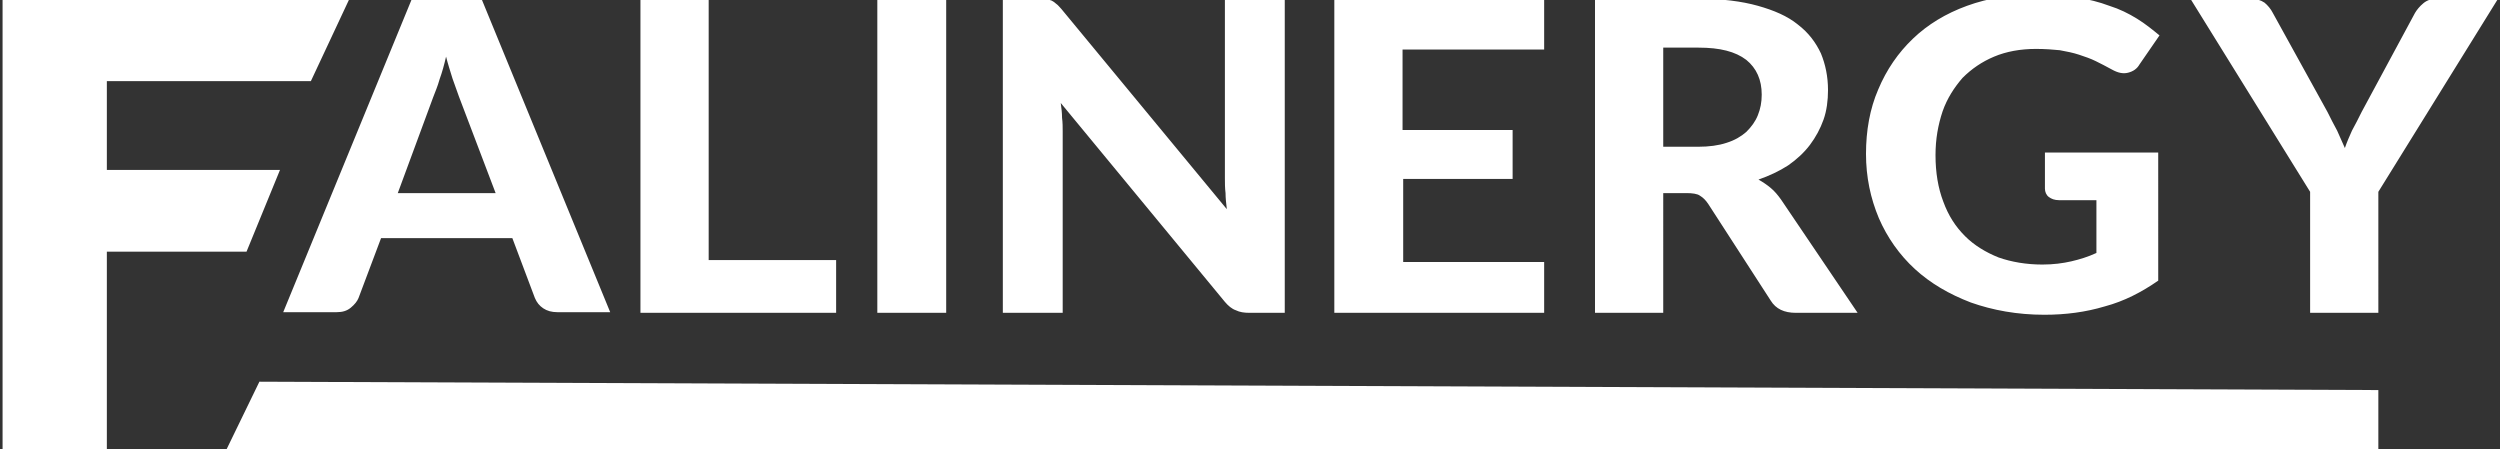 <svg xmlns="http://www.w3.org/2000/svg" xmlns:xlink="http://www.w3.org/1999/xlink" x="0px" y="0px" viewBox="0 0 388.4 69.8" style="enable-background:new 0 0 388.4 69.8;" xml:space="preserve"><rect x="0" y="0" width="388.4" height="69.8" fill="#333333" stroke="none"/><style type="text/css">	.st0{display:none;}	.st1{display:inline;}	.st2{fill:#575756;}	.st3{display:inline;fill:#D20A11;}	.st4{display:inline;fill:#878787;}	.st5{display:inline;fill:#B17F4A;}	.st6{fill:#FFFFFF;}</style><g id="Calque_1" class="st0">	<g class="st1">		<g>			<path class="st2" d="M47.1,0h28.6v8.7h-18v10.7h16.8v8.6H57.7v18.8H47.1V0z"></path>			<path class="st2" d="M90.3,30.3l-5.8,16.4h-3.4L98,0h3.2l16.8,46.7h-3.4l-5.9-16.4C108.8,30.3,90.3,30.3,90.3,30.3z M107.7,27.6     L102,12c-1.1-3.3-1.7-5.6-2.4-8.2h-0.1C98.8,6.4,98,8.8,97,11.8l-5.8,15.7H107.7z"></path>			<path class="st2" d="M125.2,0h3.3v44h20.8v2.8h-24.1L125.2,0L125.2,0z"></path>			<path class="st2" d="M159.6,0v46.7h-3.3V0H159.6z"></path>			<path class="st2" d="M171,46.7V0h3.1l18.2,27.6c3.8,5.8,6.5,10.2,8.8,14.7l0.1-0.1c-0.5-6.3-0.6-11.7-0.6-18.9V0h3.2v46.7h-3.1     L183,19.5c-3.5-5.3-6.7-10.3-9.1-15.1l-0.1,0.1c0.4,5.8,0.4,10.8,0.4,18.6v23.7C174.2,46.7,171,46.7,171,46.7z"></path>			<path class="st2" d="M237.1,23.5h-18.7v20.5h20.9v2.8h-24.2V0h23.1v2.8h-19.8v18h18.7L237.1,23.5L237.1,23.5z"></path>			<path class="st2" d="M247.5,0.6c2.9-0.6,6.9-1,10.1-1c6.1,0,10,1.3,12.6,3.9c2,1.9,3.3,5.1,3.3,8.3c0,6.3-3.8,10.3-9.1,12.2v0.1     c3.8,1.2,6.1,4.7,7.2,9.9c1.6,7.3,2.5,10.8,3.5,12.6h-3.4c-0.8-1.4-1.7-5.5-3-11.4c-1.5-6.7-4.4-9.8-10.5-10.1h-7.3v21.4h-3.3     L247.5,0.6L247.5,0.6z M250.8,22.6h7.4c7.2,0,11.9-4,11.9-10.2c0-7.1-5.3-10.1-12.6-10.1c-3.2,0-5.6,0.3-6.7,0.6V22.6z"></path>			<path class="st2" d="M316.6,44.7c-2.4,1-7.3,2.5-13.7,2.5c-6.2,0-11.8-1.5-16.5-6.1c-3.9-3.8-6.5-10.1-6.5-17.6     c0-13,8.5-24,24.4-24c5,0,9.1,1.2,10.9,2.1l-1.1,2.7c-2.4-1.2-5.5-2-10-2c-12.8,0-20.7,8.4-20.7,21.1c0,13.2,7.7,21.1,20,21.1     c4.9,0,8-0.7,9.8-1.7V26.2h-10.8v-2.7h14.1L316.6,44.7L316.6,44.7z"></path>			<path class="st2" d="M336.6,46.7V26.5L321.7,0h3.7l7.7,13.9c2,3.7,3.7,6.7,5.3,10.1h0.1c1.4-3.1,3.3-6.4,5.4-10.1L352,0h3.7     l-15.8,26.6v20.2H336.6z"></path>		</g>	</g>	<g class="st1">		<g>			<path class="st2" d="M53.3,65.7h-4.9V71h5.4v0.7h-6.3V59.6h6v0.7h-5.2V65h4.9C53.3,65,53.3,65.7,53.3,65.7z"></path>			<path class="st2" d="M69.1,71.8l-1.8-3c-0.8-1.1-1.2-1.8-1.6-2.5h0c-0.4,0.7-0.8,1.4-1.5,2.6l-1.8,3h-1l3.9-6.2l-3.7-6h1l2,3.2     c0.5,0.8,0.9,1.5,1.2,2.1h0c0.4-0.7,0.8-1.3,1.3-2.1l2-3.2h1l-3.9,5.9l3.9,6.2C70.1,71.8,69.1,71.8,69.1,71.8z"></path>			<path class="st2" d="M78.4,59.7c0.7-0.1,1.6-0.2,2.6-0.2c1.4,0,2.6,0.4,3.2,1c0.6,0.6,0.9,1.4,0.9,2.4c0,1-0.3,1.8-0.8,2.4     c-0.8,0.9-2.1,1.4-3.6,1.4c-0.6,0-1.1,0-1.5-0.1v5.2h-0.9V59.7z M79.3,65.8c0.4,0.1,1,0.2,1.6,0.2c2.2,0,3.5-1.1,3.5-3     c0-1.9-1.4-2.8-3.3-2.8c-0.8,0-1.4,0.1-1.7,0.1V65.8z"></path>			<path class="st2" d="M99.5,65.7h-4.9V71h5.4v0.7h-6.3V59.6h6v0.7h-5.2V65h4.9V65.7z"></path>			<path class="st2" d="M108.5,59.7c0.8-0.2,1.8-0.2,2.6-0.2c1.6,0,2.6,0.3,3.3,1c0.5,0.5,0.8,1.3,0.8,2.2c0,1.6-1,2.7-2.4,3.2v0     c1,0.3,1.6,1.2,1.9,2.6c0.4,1.9,0.7,2.8,0.9,3.3h-0.9c-0.2-0.4-0.4-1.4-0.8-3c-0.4-1.8-1.1-2.6-2.8-2.6h-1.9v5.6h-0.9L108.5,59.7     L108.5,59.7z M109.4,65.5h1.9c1.9,0,3.1-1.1,3.1-2.7c0-1.9-1.4-2.6-3.3-2.6c-0.8,0-1.4,0.1-1.8,0.2V65.5z"></path>			<path class="st2" d="M124.8,59.6v12.2h-0.9V59.6H124.8z"></path>			<path class="st2" d="M144.3,66c-0.1-1.8-0.2-4.1-0.2-5.4h0c-0.4,1.3-0.9,2.7-1.6,4.6l-2.6,6.6h-0.6l-2.4-6.5     c-0.7-1.9-1.2-3.4-1.6-4.7h0c0,1.4-0.1,3.5-0.3,5.6l-0.4,5.6h-0.9l0.9-12.2h1l2.6,7c0.6,1.5,1,2.8,1.3,3.9h0.1     c0.3-1.1,0.7-2.3,1.4-3.9l2.7-7h1l0.8,12.2h-0.9L144.3,66z"></path>			<path class="st2" d="M160.1,65.7h-4.9V71h5.4v0.7h-6.3V59.6h6v0.7h-5.1V65h4.9L160.1,65.7L160.1,65.7z"></path>			<path class="st2" d="M169.1,71.8V59.6h0.8l4.7,7.2c1,1.5,1.7,2.7,2.3,3.8l0,0c-0.1-1.6-0.1-3-0.1-4.9v-6.1h0.8v12.2h-0.8     l-4.6-7.1c-0.9-1.4-1.7-2.7-2.4-3.9l0,0c0.1,1.5,0.1,2.8,0.1,4.8v6.2C170,71.8,169.1,71.8,169.1,71.8z"></path>			<path class="st2" d="M189.3,60.3h-4v-0.7h8.8v0.7h-4v11.5h-0.9L189.3,60.3L189.3,60.3z"></path>			<path class="st2" d="M207.4,65.7h-4.9V71h5.4v0.7h-6.3V59.6h6v0.7h-5.1V65h4.9L207.4,65.7L207.4,65.7z"></path>			<path class="st2" d="M216.4,59.8c0.9-0.2,2-0.3,3.1-0.3c2.2,0,3.9,0.6,4.9,1.7c1,1,1.5,2.4,1.5,4.2c0,1.8-0.5,3.4-1.6,4.6     c-1.1,1.2-2.9,1.9-5.3,1.9c-0.9,0-1.8,0-2.7-0.1L216.4,59.8L216.4,59.8z M217.2,71c0.5,0.1,1.2,0.1,2,0.1c3.9,0,5.8-2.2,5.8-5.7     c0-3.1-1.7-5.2-5.6-5.2c-0.9,0-1.7,0.1-2.2,0.2L217.2,71L217.2,71z"></path>			<path class="st2" d="M246,71.8l-3.2-12.2h0.9l1.8,6.9c0.4,1.6,0.8,3,1,4.2h0c0.2-1.1,0.6-2.6,1.1-4.2l2-6.9h0.8l1.8,6.8     c0.4,1.5,0.8,3,1,4.2h0c0.3-1.3,0.7-2.6,1.1-4.2l2-6.8h0.9l-3.6,12.2h-0.8l-1.8-7c-0.5-1.8-0.8-3-0.9-4.1h0     c-0.2,1.1-0.5,2.3-1.1,4.1l-2.1,7C246.8,71.8,246,71.8,246,71.8z"></path>			<path class="st2" d="M269.7,72c-3,0-5.3-2.4-5.3-6.2c0-4,2.4-6.4,5.5-6.4c3.1,0,5.3,2.4,5.3,6.2C275.2,69.9,272.5,72,269.7,72     L269.7,72z M269.8,71.2c2.9,0,4.5-2.6,4.5-5.6c0-2.6-1.4-5.5-4.5-5.5c-3.1,0-4.5,2.8-4.5,5.7C265.3,68.5,266.9,71.2,269.8,71.2     L269.8,71.2L269.8,71.2z"></path>			<path class="st2" d="M283.6,59.7c0.8-0.2,1.8-0.2,2.6-0.2c1.6,0,2.6,0.3,3.3,1c0.5,0.5,0.9,1.3,0.9,2.2c0,1.6-1,2.7-2.4,3.2v0     c1,0.3,1.6,1.2,1.9,2.6c0.4,1.9,0.6,2.8,0.9,3.3h-0.9c-0.2-0.4-0.5-1.4-0.8-3c-0.4-1.8-1.1-2.6-2.8-2.6h-1.9v5.6h-0.9L283.6,59.7     L283.6,59.7z M284.5,65.5h1.9c1.9,0,3.1-1.1,3.1-2.7c0-1.9-1.4-2.6-3.3-2.6c-0.8,0-1.5,0.1-1.8,0.2L284.5,65.5L284.5,65.5z"></path>			<path class="st2" d="M299,59.6h0.9v6.2h0c0.4-0.5,0.7-0.9,1-1.3l4.3-4.9h1l-4.6,5.2l5.1,7h-1l-4.6-6.4l-1.2,1.4v5H299L299,59.6     L299,59.6z"></path>			<path class="st2" d="M320,65.7h-4.9V71h5.4v0.7h-6.3V59.6h6v0.7h-5.1V65h4.9V65.7z"></path>			<path class="st2" d="M329,59.7c0.8-0.2,1.8-0.2,2.6-0.2c1.6,0,2.6,0.3,3.3,1c0.5,0.5,0.9,1.3,0.9,2.2c0,1.6-1,2.7-2.4,3.2v0     c1,0.3,1.6,1.2,1.9,2.6c0.4,1.9,0.6,2.8,0.9,3.3h-0.9c-0.2-0.4-0.5-1.4-0.8-3c-0.4-1.8-1.1-2.6-2.8-2.6h-1.9v5.6H329L329,59.7     L329,59.7z M329.9,65.5h1.9c1.9,0,3.1-1.1,3.1-2.7c0-1.9-1.4-2.6-3.3-2.6c-0.8,0-1.5,0.1-1.8,0.2L329.9,65.5L329.9,65.5z"></path>			<path class="st2" d="M344.1,70.4c0.7,0.5,1.6,0.8,2.7,0.8c1.8,0,3-1,3-2.5c0-1.3-0.7-2.2-2.5-2.8c-2-0.7-3.1-1.7-3.1-3.4     c0-1.8,1.5-3.1,3.5-3.1c1.1,0,2,0.3,2.4,0.6l-0.3,0.7c-0.3-0.2-1.1-0.6-2.1-0.6c-2,0-2.6,1.3-2.6,2.2c0,1.3,0.8,2,2.5,2.7     c2,0.8,3.1,1.7,3.1,3.5c0,1.8-1.3,3.3-3.9,3.3c-1,0-2.3-0.3-2.9-0.8L344.1,70.4z"></path>		</g>	</g>	<rect y="0" class="st3" width="28.3" height="8.6"></rect>	<rect y="35.9" class="st4" width="28.3" height="8.6"></rect>	<rect y="18" class="st5" width="28.3" height="8.6"></rect></g><g id="Calque_2">	<path class="st6" d="M388.1-0.2h-9.4c-0.9,0-1.6,0.2-2.2,0.7c-0.6,0.5-1,1-1.3,1.5l-8.3,15.4c-0.5,1-1,2-1.5,2.9   c-0.4,0.9-0.8,1.8-1.1,2.7c-0.4-0.9-0.8-1.8-1.2-2.7c-0.5-0.9-1-1.9-1.5-2.9L353.1,2c-0.3-0.6-0.8-1.2-1.3-1.6   c-0.6-0.4-1.3-0.6-2.2-0.6h-9.3l18.6,30v18.8h10.6V29.8L388.1-0.2z M317.7,29.3c0,0.5,0.2,1,0.6,1.3c0.4,0.3,0.9,0.5,1.6,0.5h5.8   v8.2c-1.3,0.6-2.6,1-3.9,1.3c-1.3,0.3-2.8,0.5-4.5,0.5c-2.5,0-4.8-0.4-6.8-1.1c-2-0.8-3.8-1.9-5.2-3.3c-1.5-1.5-2.6-3.2-3.4-5.4   c-0.8-2.1-1.2-4.5-1.2-7.2c0-2.5,0.4-4.7,1.1-6.8c0.7-2,1.8-3.7,3.1-5.2c1.4-1.4,3-2.5,4.9-3.3c1.9-0.8,4.1-1.2,6.5-1.2   c1.4,0,2.7,0.1,3.7,0.2c1.1,0.2,2.1,0.4,3,0.7c0.9,0.3,1.8,0.6,2.6,1c0.8,0.4,1.6,0.8,2.5,1.3c0.9,0.5,1.7,0.7,2.5,0.5   c0.8-0.2,1.4-0.6,1.8-1.3l3.1-4.5c-1.1-0.9-2.2-1.8-3.5-2.6c-1.3-0.8-2.7-1.5-4.3-2c-1.6-0.6-3.2-1-5.1-1.3   c-1.8-0.3-3.8-0.5-5.9-0.5c-4.1,0-7.8,0.6-11.1,1.8c-3.3,1.2-6.1,2.9-8.4,5.1c-2.3,2.2-4.1,4.8-5.4,7.9c-1.3,3-1.9,6.4-1.9,10   c0,3.6,0.7,6.9,2,10c1.3,3,3.2,5.7,5.6,7.9c2.4,2.2,5.3,3.9,8.7,5.2c3.4,1.2,7.2,1.9,11.4,1.9c3.3,0,6.4-0.4,9.4-1.3   c3-0.8,5.7-2.2,8.3-4V23.7h-17.6V29.3z M276.7,31c-0.5-0.7-1-1.3-1.6-1.8c-0.6-0.5-1.2-0.9-1.9-1.3c1.7-0.6,3.2-1.3,4.6-2.2   c1.3-0.9,2.5-2,3.4-3.2c0.9-1.2,1.6-2.5,2.1-3.9c0.5-1.4,0.7-3,0.7-4.6c0-2.1-0.4-4-1.1-5.7c-0.8-1.7-1.9-3.2-3.6-4.5   c-1.6-1.3-3.7-2.2-6.2-2.9c-2.5-0.7-5.6-1.1-9.2-1.1h-16.1v48.8h10.6V30h3.6c0.9,0,1.7,0.1,2.1,0.4c0.5,0.3,0.9,0.7,1.3,1.3l9.7,15   c0.8,1.3,2.1,1.9,3.9,1.9h9.6L276.7,31z M258.4,22.9V7.4h5.5c3.3,0,5.7,0.6,7.4,1.9c1.6,1.3,2.4,3.1,2.4,5.4c0,1.2-0.2,2.2-0.6,3.2   c-0.4,1-1,1.8-1.8,2.6c-0.8,0.7-1.8,1.3-3.1,1.7c-1.2,0.4-2.7,0.6-4.4,0.6H258.4z M239.9,7.7v-7.9h-32.6v48.8h32.6v-7.9h-21.9V27.8   H235v-7.6h-17.1V7.7H239.9z M190.3-0.2v27.9c0,0.7,0,1.5,0.1,2.3c0,0.8,0.1,1.6,0.2,2.5L164.9,1.4c-0.3-0.3-0.5-0.6-0.8-0.8   c-0.2-0.2-0.5-0.4-0.7-0.5c-0.3-0.1-0.5-0.2-0.9-0.2c-0.3,0-0.7-0.1-1.1-0.1h-5.6v48.8h9.3V20.4c0-0.6,0-1.4-0.1-2.1   c0-0.8-0.1-1.5-0.2-2.3l25.5,30.9c0.5,0.6,1.1,1.1,1.7,1.3c0.6,0.3,1.3,0.4,2.1,0.4h5.5V-0.2H190.3z M147-0.2h-10.7v48.8H147V-0.2z    M110.1,40.3V-0.2H99.5v48.8h30.4v-8.2H110.1z M74.8-0.2H64L44,48.5h8.3c0.9,0,1.6-0.2,2.2-0.7c0.6-0.5,1-1,1.2-1.5l3.5-9.3h20.4   l3.5,9.3c0.3,0.7,0.7,1.2,1.3,1.6c0.6,0.4,1.3,0.6,2.2,0.6h8.2L74.8-0.2z M61.8,30l5.5-14.9c0.3-0.8,0.7-1.7,1-2.8   c0.4-1.1,0.7-2.2,1-3.5c0.3,1.2,0.7,2.4,1,3.4c0.4,1.1,0.7,2,1,2.8L77,30H61.8z"></path>	<polygon class="st6" points="48.3,12.6 54.2,0 0.4,0 0.4,70.8 16.6,70.8 16.6,39.1 38.3,39.1 43.5,26.4 16.6,26.4 16.6,12.6  "></polygon>	<polygon class="st6" points="40.3,59.3 35.2,69.8 369.5,69.8 369.5,60.6  "></polygon></g></svg>